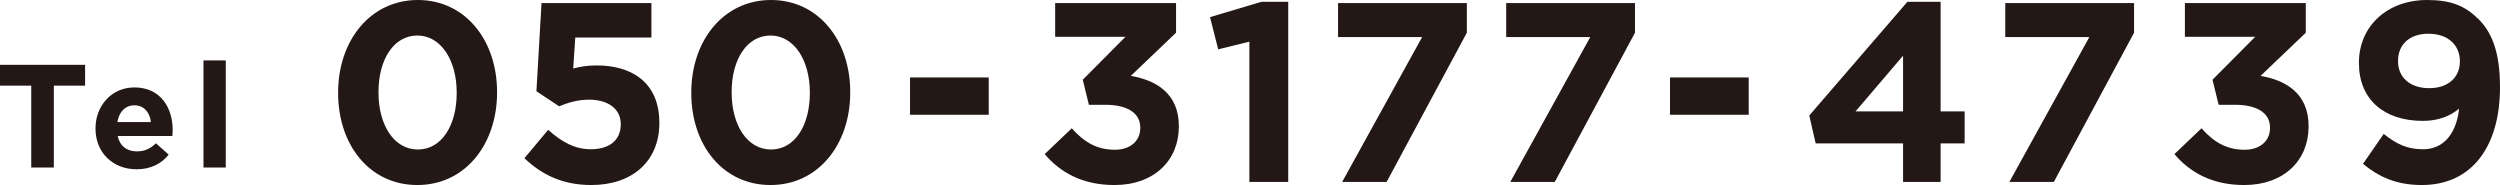 <?xml version="1.0" encoding="UTF-8"?><svg xmlns="http://www.w3.org/2000/svg" viewBox="0 0 581.112 43.008"><defs><style>.d{fill:#231815;}</style></defs><g id="a"/><g id="b"><g id="c"><g><path class="d" d="M7.264,19.91H0v-4.843H19.78v4.843h-7.264v19.029H7.264V19.91Z"/><path class="d" d="M22.199,29.902v-.068c0-5.218,3.717-9.515,9.038-9.515,6.104,0,8.901,4.74,8.901,9.924,0,.409-.034,.887-.068,1.364h-12.721c.511,2.354,2.148,3.581,4.467,3.581,1.739,0,3.001-.546,4.434-1.876l2.967,2.626c-1.705,2.114-4.16,3.41-7.468,3.41-5.491,0-9.549-3.854-9.549-9.446Zm12.891-1.535c-.307-2.318-1.671-3.888-3.854-3.888-2.148,0-3.547,1.535-3.956,3.888h7.81Z"/><path class="d" d="M47.296,14.044h5.184v24.896h-5.184V14.044Z"/><path class="d" d="M78.593,21.623v-.119c0-12.059,7.485-21.504,18.534-21.504,10.99,0,18.415,9.326,18.415,21.385v.119c0,12.059-7.425,21.504-18.534,21.504s-18.415-9.326-18.415-21.385Zm27.563,0v-.119c0-7.544-3.683-13.247-9.148-13.247-5.465,0-9.029,5.524-9.029,13.128v.119c0,7.604,3.624,13.247,9.148,13.247s9.029-5.584,9.029-13.128Z"/><path class="d" d="M121.896,36.771l5.524-6.594c3.148,2.852,6.237,4.515,9.92,4.515,4.277,0,6.95-2.079,6.95-5.763v-.118c0-3.564-3.03-5.644-7.366-5.644-2.614,0-4.99,.713-6.95,1.545l-5.287-3.505,1.188-20.494h25.543V8.732h-17.702l-.475,7.188c1.663-.416,3.148-.713,5.465-.713,8.079,0,14.554,3.921,14.554,13.307v.118c0,8.792-6.237,14.376-15.801,14.376-6.653,0-11.524-2.376-15.563-6.237Z"/><path class="d" d="M160.683,21.623v-.119c0-12.059,7.485-21.504,18.534-21.504,10.99,0,18.415,9.326,18.415,21.385v.119c0,12.059-7.425,21.504-18.534,21.504s-18.415-9.326-18.415-21.385Zm27.563,0v-.119c0-7.544-3.683-13.247-9.148-13.247-5.465,0-9.029,5.524-9.029,13.128v.119c0,7.604,3.624,13.247,9.148,13.247s9.029-5.584,9.029-13.128Z"/><path class="d" d="M211.529,18.004h18.296v8.672h-18.296v-8.672Z"/><path class="d" d="M242.832,35.819l6.296-5.999c2.852,3.208,5.822,4.989,10.039,4.989,3.445,0,5.881-1.96,5.881-5.049v-.119c0-3.386-3.029-5.286-8.138-5.286h-3.802l-1.425-5.821,9.92-9.98h-16.335V.713h28.097V7.604l-10.514,10.039c5.643,.95,11.167,3.921,11.167,11.643v.119c0,7.841-5.703,13.604-14.969,13.604-7.485,0-12.653-2.971-16.217-7.188Z"/><path class="d" d="M290.411,9.683l-7.247,1.782-1.901-7.484,11.94-3.564h6.237V42.295h-9.029V9.683Z"/><path class="d" d="M330.566,8.613h-19.543V.713h29.938V7.604l-18.652,34.691h-10.336l18.594-33.682Z"/><path class="d" d="M369.65,8.613h-19.543V.713h29.938V7.604l-18.652,34.691h-10.336l18.593-33.682Z"/><path class="d" d="M388.181,18.004h18.297v8.672h-18.297v-8.672Z"/><path class="d" d="M442.355,33.325h-20.316l-1.484-6.476L443.365,.416h7.723V25.899h5.583v7.426h-5.583v8.97h-8.732v-8.97Zm0-7.426V12.95l-11.049,12.949h11.049Z"/><path class="d" d="M485.658,8.613h-19.544V.713h29.938V7.604l-18.652,34.691h-10.336l18.594-33.682Z"/><path class="d" d="M505.435,35.819l6.297-5.999c2.852,3.208,5.822,4.989,10.039,4.989,3.445,0,5.881-1.96,5.881-5.049v-.119c0-3.386-3.029-5.286-8.139-5.286h-3.801l-1.426-5.821,9.92-9.98h-16.336V.713h28.098V7.604l-10.514,10.039c5.643,.95,11.167,3.921,11.167,11.643v.119c0,7.841-5.702,13.604-14.97,13.604-7.484,0-12.652-2.971-16.217-7.188Z"/><path class="d" d="M571.607,25.246c-2.139,1.782-4.871,2.852-8.435,2.852-9.029,0-14.851-4.99-14.851-13.425v-.119c0-8.376,6.475-14.554,15.86-14.554,5.584,0,8.851,1.366,11.999,4.515,2.971,2.97,4.931,7.484,4.931,15.683v.118c0,13.484-6.356,22.692-18.177,22.692-6.06,0-10.158-2.02-13.663-4.931l4.812-6.95c3.029,2.436,5.584,3.564,9.089,3.564,6.296,0,8.079-5.881,8.435-9.445Zm.179-10.93v-.119c0-3.683-2.732-6.356-7.307-6.356-4.515,0-7.069,2.614-7.069,6.297v.119c0,3.683,2.732,6.237,7.248,6.237,4.514,0,7.128-2.614,7.128-6.178Z"/></g></g></g></svg>